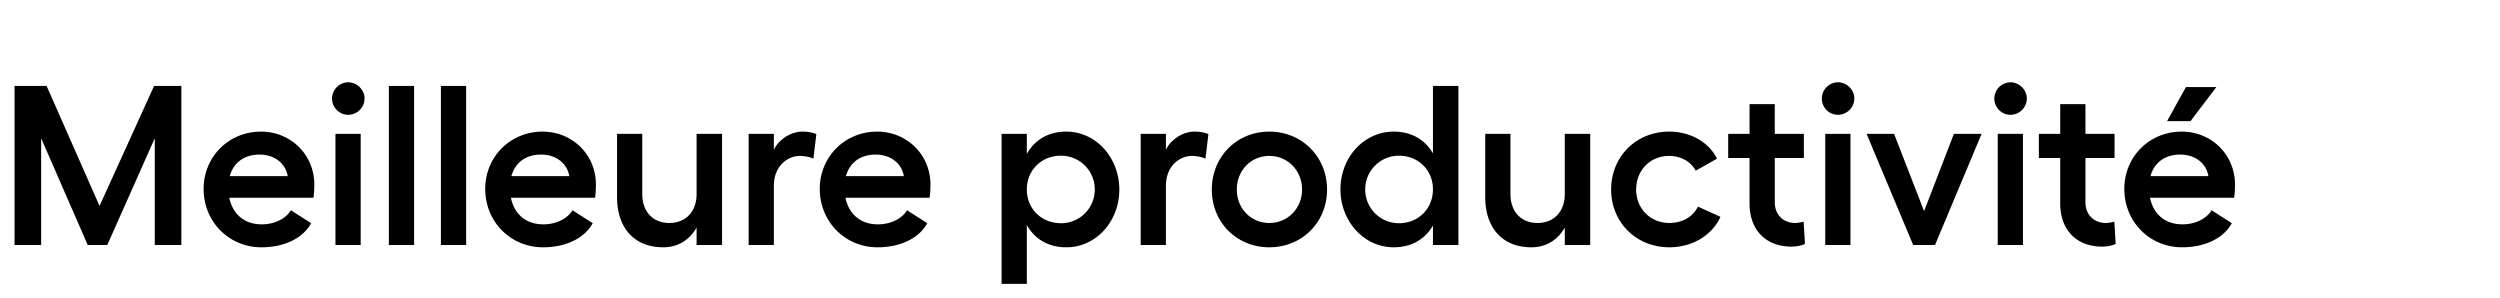 <svg width="176" height="21" viewBox="0 0 176 21" xmlns="http://www.w3.org/2000/svg"><path d="M1.024 17.25h1.872V9.73l3.28 7.52h1.376l3.344-7.52v7.52h1.872V6.05h-1.92l-3.84 8.448L3.28 6.05H1.024zm21.104-4.256c0-2.096-1.648-3.728-3.76-3.728-2.256 0-4.032 1.76-4.032 4.032 0 2.336 1.808 4.112 4.064 4.112 1.616 0 2.928-.64 3.504-1.696l-1.424-.912c-.368.608-1.168.992-2.048.992-1.216 0-2.048-.704-2.288-1.872h5.92c.048-.224.064-.72.064-.928zm-5.952-.592c.272-.976 1.04-1.52 2.096-1.52 1.072 0 1.84.64 1.984 1.52zm8.336-6.608a1.15 1.15 0 0 0-1.136 1.136c0 .64.512 1.152 1.136 1.152.624 0 1.152-.512 1.152-1.152 0-.608-.528-1.136-1.152-1.136zm-.896 3.632v7.824h1.776V9.426zm5.536-3.376h-1.776v11.2h1.776zm3.664 0H31.04v11.2h1.776zm9.136 6.944c0-2.096-1.648-3.728-3.76-3.728-2.256 0-4.032 1.76-4.032 4.032 0 2.336 1.808 4.112 4.064 4.112 1.616 0 2.928-.64 3.504-1.696l-1.424-.912c-.368.608-1.168.992-2.048.992-1.216 0-2.048-.704-2.288-1.872h5.92c.048-.224.064-.72.064-.928zM36 12.402c.272-.976 1.04-1.52 2.096-1.52 1.072 0 1.84.64 1.984 1.52zm13.04-2.976v4.24c0 1.232-.768 2.032-1.92 2.032s-1.904-.8-1.904-2.032v-4.24H43.44v4.448c0 2.192 1.232 3.536 3.248 3.536 1.04 0 1.856-.512 2.352-1.392v1.232h1.792V9.426zm7.44-.16c-.768 0-1.648.528-2 1.28v-1.12h-1.776v7.824h1.776v-4.176c0-1.376.96-2.096 1.824-2.096.336 0 .672.064.96.192l.208-1.728c-.24-.112-.608-.176-.992-.176zm9.024 3.728c0-2.096-1.648-3.728-3.76-3.728-2.256 0-4.032 1.76-4.032 4.032 0 2.336 1.808 4.112 4.064 4.112 1.616 0 2.928-.64 3.504-1.696l-1.424-.912c-.368.608-1.168.992-2.048.992-1.216 0-2.048-.704-2.288-1.872h5.92c.048-.224.064-.72.064-.928zm-5.952-.592c.272-.976 1.04-1.52 2.096-1.52 1.072 0 1.84.64 1.984 1.52zm15.52-3.136c-1.264 0-2.224.576-2.784 1.568V9.426h-1.776v10.56h1.776v-4.144c.56.992 1.52 1.568 2.784 1.568 2.08 0 3.728-1.808 3.728-4.064 0-2.256-1.648-4.08-3.728-4.08zm-.384 6.448c-1.376 0-2.4-1.024-2.4-2.368 0-1.36 1.024-2.384 2.4-2.384a2.37 2.37 0 0 1 2.384 2.384 2.366 2.366 0 0 1-2.384 2.368zm9.392-6.448c-.768 0-1.648.528-2 1.28v-1.12h-1.776v7.824h1.776v-4.176c0-1.376.96-2.096 1.824-2.096.336 0 .672.064.96.192l.208-1.728c-.24-.112-.608-.176-.992-.176zm5.28 0c-2.288 0-4.048 1.76-4.048 4.08 0 2.32 1.76 4.064 4.048 4.064 2.288 0 4.064-1.744 4.064-4.064 0-2.32-1.776-4.08-4.064-4.08zm0 1.712c1.296 0 2.304 1.024 2.304 2.368 0 1.328-1.008 2.352-2.304 2.352-1.296 0-2.288-1.024-2.288-2.352 0-1.344.992-2.368 2.288-2.368zm11.52-4.928v4.752c-.56-.976-1.52-1.536-2.768-1.536-2.08 0-3.744 1.808-3.744 4.064 0 2.256 1.664 4.08 3.744 4.08 1.248 0 2.208-.56 2.768-1.536v1.376h1.792V6.05zm-2.384 9.664a2.37 2.37 0 0 1-2.384-2.384 2.366 2.366 0 0 1 2.384-2.368c1.36 0 2.384 1.024 2.384 2.368 0 1.36-1.024 2.384-2.384 2.384zm11.664-6.288v4.24c0 1.232-.768 2.032-1.92 2.032s-1.904-.8-1.904-2.032v-4.24h-1.776v4.448c0 2.192 1.232 3.536 3.248 3.536 1.04 0 1.856-.512 2.352-1.392v1.232h1.792V9.426zm10.96 5.84l-1.584-.72c-.352.72-1.104 1.152-2.016 1.152-1.344 0-2.336-1.024-2.336-2.352 0-1.344.976-2.368 2.32-2.368.848 0 1.552.416 1.872 1.04l1.504-.848c-.576-1.152-1.856-1.904-3.376-1.904-2.32 0-4.08 1.76-4.08 4.08 0 2.32 1.776 4.064 4.096 4.064 1.632 0 3.008-.848 3.6-2.144zm5.856.336c-.16.048-.416.096-.608.096-.784 0-1.424-.544-1.424-1.456v-3.12h2.048V9.426h-2.048V7.33h-1.776v2.096h-1.504v1.696h1.504v3.2c0 1.936 1.216 3.04 2.944 3.04.336 0 .704-.064.96-.192zm2.416-9.808a1.15 1.15 0 0 0-1.136 1.136c0 .64.512 1.152 1.136 1.152.624 0 1.152-.512 1.152-1.152 0-.608-.528-1.136-1.152-1.136zm-.896 3.632v7.824h1.776V9.426zm11.008 0h-1.952l-2.096 5.44-2.112-5.44h-1.936l3.28 7.824h1.536zm2.032-3.632A1.15 1.15 0 0 0 140.4 6.93c0 .64.512 1.152 1.136 1.152.624 0 1.152-.512 1.152-1.152 0-.608-.528-1.136-1.152-1.136zm-.896 3.632v7.824h1.776V9.426zm8.208 6.176c-.16.048-.416.096-.608.096-.784 0-1.424-.544-1.424-1.456v-3.12h2.048V9.426h-2.048V7.33h-1.776v2.096h-1.504v1.696h1.504v3.2c0 1.936 1.216 3.04 2.944 3.04.336 0 .704-.064.96-.192zm7.184-9.472h-2.144l-1.328 2.4h1.648zm1.312 6.864c0-2.096-1.648-3.728-3.76-3.728-2.256 0-4.032 1.76-4.032 4.032 0 2.336 1.808 4.112 4.064 4.112 1.616 0 2.928-.64 3.504-1.696l-1.424-.912c-.368.608-1.168.992-2.048.992-1.216 0-2.048-.704-2.288-1.872h5.92c.048-.224.064-.72.064-.928zm-5.952-.592c.272-.976 1.04-1.52 2.096-1.52 1.072 0 1.84.64 1.984 1.52z"/></svg>